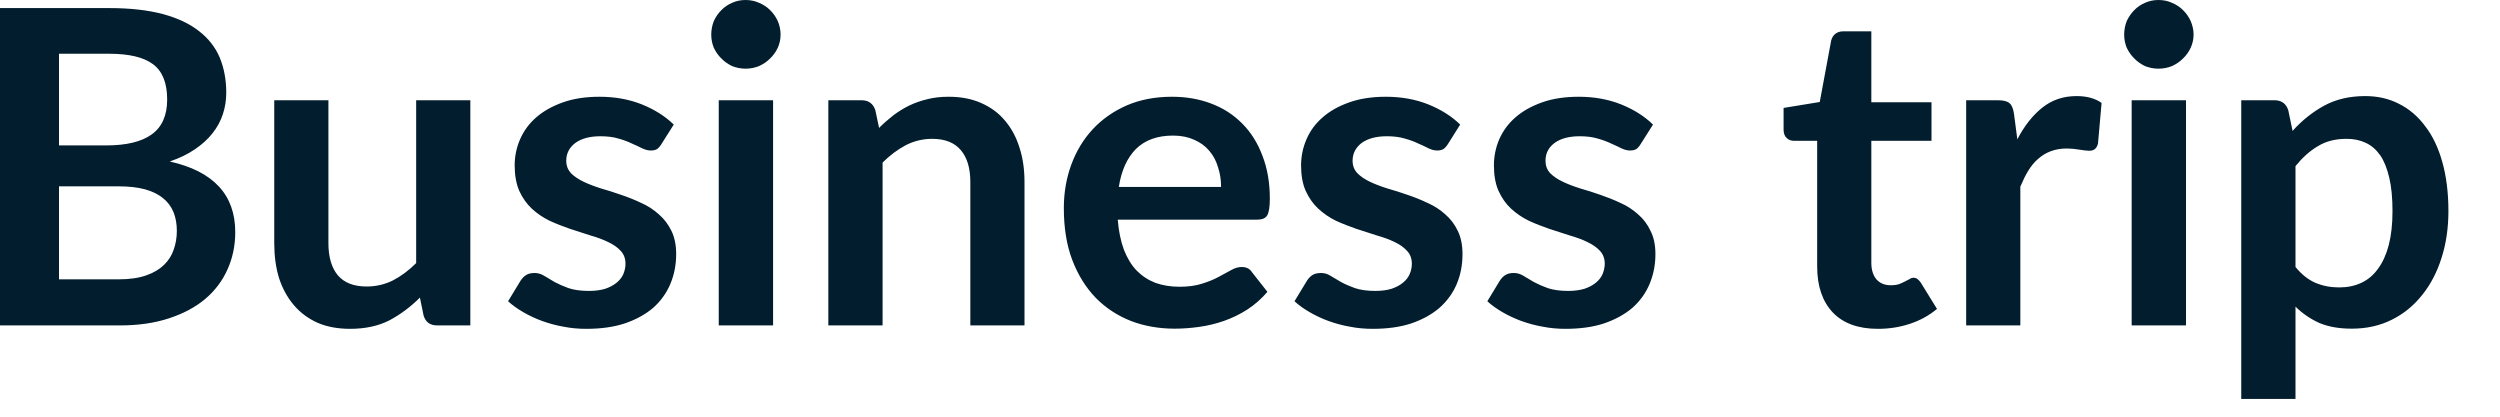 <?xml version="1.0" encoding="utf-8"?>
<svg xmlns="http://www.w3.org/2000/svg" fill="none" height="100%" overflow="visible" preserveAspectRatio="none" style="display: block;" viewBox="0 0 30 5" width="100%">
<path d="M1.424 3.352C1.556 3.352 1.666 3.336 1.756 3.304C1.846 3.273 1.916 3.23 1.969 3.178C2.023 3.125 2.062 3.064 2.085 2.994C2.11 2.923 2.122 2.849 2.122 2.77C2.122 2.687 2.109 2.613 2.083 2.548C2.056 2.482 2.015 2.425 1.958 2.38C1.902 2.332 1.83 2.297 1.741 2.272C1.652 2.248 1.546 2.236 1.422 2.236H0.708V3.352H1.424ZM0.708 0.645V1.745H1.272C1.514 1.745 1.696 1.702 1.819 1.614C1.943 1.526 2.006 1.386 2.006 1.195C2.006 0.996 1.95 0.856 1.837 0.771C1.726 0.687 1.55 0.645 1.311 0.645H0.708ZM1.311 0.097C1.56 0.097 1.773 0.121 1.951 0.168C2.129 0.216 2.273 0.283 2.385 0.371C2.5 0.459 2.583 0.565 2.636 0.689C2.688 0.814 2.715 0.955 2.715 1.111C2.715 1.2 2.702 1.287 2.675 1.368C2.649 1.449 2.608 1.526 2.551 1.598C2.497 1.668 2.426 1.732 2.341 1.79C2.256 1.849 2.156 1.897 2.037 1.938C2.561 2.055 2.823 2.338 2.823 2.785C2.823 2.947 2.792 3.096 2.73 3.233C2.669 3.37 2.579 3.489 2.462 3.588C2.344 3.687 2.199 3.764 2.027 3.82C1.855 3.877 1.659 3.905 1.437 3.905H0V0.097H1.311ZM5.644 1.203V3.905H5.247C5.16 3.905 5.107 3.865 5.083 3.786L5.039 3.571C4.928 3.682 4.806 3.773 4.673 3.844C4.54 3.912 4.383 3.946 4.201 3.946C4.054 3.946 3.923 3.922 3.81 3.873C3.697 3.822 3.602 3.751 3.525 3.66C3.448 3.569 3.389 3.461 3.348 3.336C3.31 3.21 3.291 3.071 3.291 2.919V1.203H3.941V2.919C3.941 3.085 3.979 3.213 4.054 3.304C4.132 3.394 4.246 3.438 4.399 3.438C4.511 3.438 4.617 3.414 4.715 3.365C4.813 3.314 4.906 3.245 4.994 3.157V1.203H5.644ZM7.937 1.729C7.92 1.757 7.901 1.778 7.883 1.79C7.863 1.801 7.839 1.806 7.808 1.806C7.777 1.806 7.743 1.797 7.706 1.78C7.67 1.762 7.63 1.742 7.582 1.722C7.535 1.699 7.481 1.679 7.419 1.662C7.359 1.644 7.288 1.635 7.205 1.635C7.078 1.635 6.976 1.662 6.903 1.716C6.831 1.771 6.795 1.842 6.795 1.929C6.795 1.988 6.814 2.036 6.85 2.077C6.889 2.116 6.939 2.15 7.001 2.18C7.064 2.21 7.135 2.237 7.214 2.262C7.293 2.284 7.373 2.31 7.453 2.338C7.536 2.366 7.617 2.398 7.696 2.436C7.775 2.47 7.844 2.517 7.906 2.572C7.969 2.626 8.019 2.692 8.057 2.77C8.095 2.847 8.114 2.94 8.114 3.049C8.114 3.179 8.09 3.299 8.043 3.41C7.997 3.518 7.929 3.613 7.838 3.694C7.746 3.772 7.633 3.835 7.497 3.881C7.364 3.925 7.21 3.946 7.034 3.946C6.941 3.946 6.85 3.938 6.761 3.92C6.673 3.905 6.588 3.881 6.506 3.852C6.425 3.822 6.349 3.787 6.279 3.746C6.211 3.706 6.149 3.663 6.097 3.615L6.247 3.368C6.267 3.338 6.289 3.315 6.316 3.299C6.342 3.283 6.375 3.276 6.415 3.276C6.456 3.276 6.494 3.287 6.529 3.309C6.566 3.332 6.608 3.357 6.655 3.384C6.703 3.41 6.758 3.434 6.821 3.457C6.886 3.479 6.968 3.491 7.066 3.491C7.143 3.491 7.209 3.482 7.264 3.465C7.32 3.446 7.365 3.421 7.401 3.391C7.437 3.361 7.464 3.327 7.48 3.289C7.497 3.248 7.506 3.207 7.506 3.165C7.506 3.102 7.486 3.05 7.448 3.01C7.411 2.969 7.361 2.934 7.297 2.904C7.236 2.874 7.165 2.848 7.084 2.825C7.005 2.8 6.924 2.774 6.84 2.746C6.757 2.717 6.676 2.686 6.595 2.649C6.516 2.61 6.444 2.562 6.381 2.503C6.32 2.446 6.27 2.375 6.231 2.29C6.195 2.206 6.176 2.104 6.176 1.985C6.176 1.875 6.198 1.769 6.242 1.669C6.286 1.569 6.35 1.482 6.434 1.409C6.521 1.333 6.627 1.274 6.753 1.229C6.881 1.183 7.029 1.161 7.195 1.161C7.381 1.161 7.55 1.192 7.703 1.253C7.856 1.315 7.983 1.395 8.085 1.495L7.937 1.729ZM9.277 1.203V3.905H8.625V1.203H9.277ZM9.367 0.416C9.367 0.472 9.355 0.525 9.333 0.574C9.31 0.623 9.279 0.666 9.241 0.702C9.204 0.74 9.16 0.769 9.109 0.793C9.059 0.813 9.004 0.824 8.946 0.824C8.889 0.824 8.836 0.813 8.785 0.793C8.736 0.769 8.693 0.74 8.657 0.702C8.619 0.666 8.59 0.623 8.566 0.574C8.546 0.525 8.535 0.472 8.535 0.416C8.535 0.358 8.546 0.303 8.566 0.252C8.59 0.202 8.619 0.158 8.657 0.121C8.693 0.084 8.736 0.055 8.785 0.034C8.836 0.011 8.889 0 8.946 0C9.004 0 9.059 0.011 9.109 0.034C9.16 0.055 9.204 0.084 9.241 0.121C9.279 0.158 9.31 0.202 9.333 0.252C9.355 0.303 9.367 0.358 9.367 0.416ZM10.549 1.535C10.603 1.48 10.661 1.431 10.72 1.384C10.781 1.338 10.846 1.298 10.912 1.266C10.981 1.233 11.053 1.208 11.13 1.19C11.208 1.17 11.292 1.161 11.383 1.161C11.531 1.161 11.662 1.186 11.776 1.237C11.889 1.287 11.984 1.356 12.06 1.448C12.137 1.538 12.195 1.646 12.234 1.772C12.275 1.896 12.294 2.035 12.294 2.185V3.905H11.644V2.185C11.644 2.02 11.607 1.893 11.531 1.803C11.455 1.712 11.341 1.666 11.186 1.666C11.074 1.666 10.968 1.692 10.87 1.742C10.772 1.794 10.679 1.863 10.591 1.951V3.905H9.94V1.203H10.339C10.422 1.203 10.478 1.243 10.504 1.322L10.549 1.535ZM14.653 2.243C14.653 2.159 14.641 2.08 14.616 2.006C14.594 1.93 14.559 1.865 14.511 1.809C14.464 1.753 14.403 1.709 14.33 1.677C14.257 1.644 14.173 1.627 14.077 1.627C13.889 1.627 13.741 1.68 13.632 1.787C13.525 1.895 13.456 2.047 13.426 2.243H14.653ZM13.413 2.636C13.424 2.774 13.449 2.894 13.487 2.997C13.526 3.096 13.576 3.18 13.639 3.246C13.703 3.311 13.777 3.36 13.864 3.394C13.951 3.425 14.048 3.441 14.153 3.441C14.258 3.441 14.349 3.429 14.425 3.404C14.502 3.38 14.568 3.353 14.625 3.322C14.682 3.292 14.732 3.265 14.774 3.241C14.818 3.216 14.861 3.204 14.901 3.204C14.955 3.204 14.996 3.224 15.022 3.264L15.209 3.502C15.137 3.586 15.056 3.657 14.967 3.715C14.878 3.772 14.784 3.817 14.685 3.852C14.588 3.885 14.49 3.909 14.387 3.923C14.288 3.937 14.19 3.944 14.095 3.944C13.907 3.944 13.732 3.913 13.572 3.852C13.41 3.788 13.269 3.696 13.15 3.575C13.031 3.452 12.937 3.302 12.868 3.122C12.799 2.942 12.766 2.733 12.766 2.496C12.766 2.312 12.796 2.139 12.855 1.977C12.915 1.814 13 1.673 13.11 1.554C13.223 1.432 13.358 1.337 13.518 1.266C13.68 1.196 13.862 1.161 14.064 1.161C14.234 1.161 14.391 1.188 14.535 1.243C14.679 1.297 14.802 1.377 14.906 1.482C15.01 1.586 15.091 1.714 15.148 1.866C15.208 2.018 15.238 2.191 15.238 2.385C15.238 2.484 15.227 2.55 15.206 2.585C15.186 2.619 15.145 2.636 15.085 2.636H13.413ZM17.375 1.729C17.357 1.757 17.338 1.778 17.319 1.79C17.299 1.801 17.275 1.806 17.245 1.806C17.214 1.806 17.179 1.797 17.143 1.78C17.108 1.762 17.066 1.742 17.019 1.722C16.972 1.699 16.917 1.679 16.855 1.662C16.796 1.644 16.724 1.635 16.642 1.635C16.514 1.635 16.414 1.662 16.339 1.716C16.268 1.771 16.231 1.842 16.231 1.929C16.231 1.988 16.25 2.036 16.287 2.077C16.325 2.116 16.375 2.15 16.437 2.18C16.5 2.21 16.571 2.237 16.65 2.262C16.729 2.284 16.809 2.31 16.89 2.338C16.973 2.366 17.053 2.398 17.132 2.436C17.211 2.47 17.282 2.517 17.343 2.572C17.406 2.626 17.456 2.692 17.493 2.77C17.531 2.847 17.55 2.94 17.55 3.049C17.55 3.179 17.527 3.299 17.48 3.41C17.434 3.518 17.365 3.613 17.274 3.694C17.183 3.772 17.07 3.835 16.935 3.881C16.802 3.925 16.647 3.946 16.471 3.946C16.378 3.946 16.287 3.938 16.197 3.92C16.109 3.905 16.025 3.881 15.942 3.852C15.861 3.822 15.786 3.787 15.716 3.746C15.647 3.706 15.586 3.663 15.534 3.615L15.684 3.368C15.703 3.338 15.726 3.315 15.752 3.299C15.778 3.283 15.812 3.276 15.853 3.276C15.893 3.276 15.931 3.287 15.965 3.309C16.002 3.332 16.044 3.357 16.092 3.384C16.139 3.41 16.195 3.434 16.258 3.457C16.323 3.479 16.404 3.491 16.503 3.491C16.58 3.491 16.646 3.482 16.7 3.465C16.756 3.446 16.802 3.421 16.837 3.391C16.874 3.361 16.9 3.327 16.916 3.289C16.934 3.248 16.942 3.207 16.942 3.165C16.942 3.102 16.923 3.05 16.884 3.01C16.848 2.969 16.798 2.934 16.735 2.904C16.673 2.874 16.602 2.848 16.521 2.825C16.442 2.8 16.361 2.774 16.276 2.746C16.194 2.717 16.112 2.686 16.031 2.649C15.952 2.61 15.882 2.562 15.818 2.503C15.757 2.446 15.707 2.375 15.668 2.29C15.631 2.206 15.613 2.104 15.613 1.985C15.613 1.875 15.635 1.769 15.679 1.669C15.722 1.569 15.787 1.482 15.871 1.409C15.957 1.333 16.063 1.274 16.189 1.229C16.318 1.183 16.465 1.161 16.631 1.161C16.817 1.161 16.988 1.192 17.14 1.253C17.293 1.315 17.42 1.395 17.522 1.495L17.375 1.729ZM19.688 1.729C19.671 1.757 19.652 1.778 19.634 1.79C19.614 1.801 19.589 1.806 19.559 1.806C19.527 1.806 19.494 1.797 19.457 1.78C19.421 1.762 19.38 1.742 19.333 1.722C19.285 1.699 19.232 1.679 19.17 1.662C19.11 1.644 19.039 1.635 18.956 1.635C18.829 1.635 18.727 1.662 18.654 1.716C18.581 1.771 18.546 1.842 18.546 1.929C18.546 1.988 18.564 2.036 18.601 2.077C18.64 2.116 18.689 2.15 18.752 2.18C18.814 2.21 18.886 2.237 18.965 2.262C19.044 2.284 19.124 2.31 19.204 2.338C19.286 2.366 19.367 2.398 19.447 2.436C19.526 2.47 19.595 2.517 19.657 2.572C19.72 2.626 19.77 2.692 19.806 2.77C19.846 2.847 19.865 2.94 19.865 3.049C19.865 3.179 19.841 3.299 19.794 3.41C19.748 3.518 19.68 3.613 19.589 3.694C19.497 3.772 19.384 3.835 19.248 3.881C19.115 3.925 18.961 3.946 18.785 3.946C18.692 3.946 18.601 3.938 18.512 3.92C18.424 3.905 18.338 3.881 18.256 3.852C18.176 3.822 18.1 3.787 18.03 3.746C17.961 3.706 17.9 3.663 17.848 3.615L17.998 3.368C18.017 3.338 18.04 3.315 18.067 3.299C18.093 3.283 18.126 3.276 18.166 3.276C18.207 3.276 18.244 3.287 18.28 3.309C18.317 3.332 18.359 3.357 18.406 3.384C18.454 3.41 18.509 3.434 18.572 3.457C18.637 3.479 18.719 3.491 18.817 3.491C18.894 3.491 18.96 3.482 19.015 3.465C19.071 3.446 19.116 3.421 19.152 3.391C19.188 3.361 19.215 3.327 19.231 3.289C19.247 3.248 19.257 3.207 19.257 3.165C19.257 3.102 19.237 3.05 19.199 3.01C19.162 2.969 19.111 2.934 19.048 2.904C18.987 2.874 18.916 2.848 18.835 2.825C18.756 2.8 18.674 2.774 18.591 2.746C18.508 2.717 18.426 2.686 18.346 2.649C18.267 2.61 18.195 2.562 18.132 2.503C18.07 2.446 18.021 2.375 17.982 2.29C17.945 2.206 17.927 2.104 17.927 1.985C17.927 1.875 17.949 1.769 17.992 1.669C18.037 1.569 18.1 1.482 18.185 1.409C18.271 1.333 18.378 1.274 18.503 1.229C18.631 1.183 18.779 1.161 18.946 1.161C19.132 1.161 19.301 1.192 19.454 1.253C19.607 1.315 19.734 1.395 19.836 1.495L19.688 1.729ZM22.535 3.946C22.3 3.946 22.119 3.881 21.993 3.749C21.868 3.616 21.806 3.432 21.806 3.198V1.69H21.529C21.494 1.69 21.464 1.679 21.44 1.656C21.415 1.633 21.403 1.599 21.403 1.554V1.295L21.837 1.224L21.974 0.487C21.983 0.452 22 0.424 22.024 0.406C22.049 0.386 22.081 0.376 22.119 0.376H22.456V1.227H23.178V1.69H22.456V3.154C22.456 3.238 22.477 3.304 22.517 3.352C22.559 3.399 22.616 3.423 22.688 3.423C22.729 3.423 22.762 3.418 22.788 3.41C22.816 3.399 22.84 3.388 22.859 3.378C22.88 3.368 22.899 3.358 22.915 3.349C22.93 3.338 22.946 3.333 22.962 3.333C22.981 3.333 22.997 3.338 23.01 3.349C23.022 3.358 23.035 3.371 23.049 3.391L23.244 3.707C23.149 3.786 23.04 3.846 22.918 3.886C22.795 3.927 22.667 3.946 22.535 3.946ZM24.208 1.672C24.292 1.51 24.392 1.384 24.507 1.292C24.624 1.199 24.76 1.153 24.919 1.153C25.043 1.153 25.143 1.181 25.219 1.235L25.176 1.722C25.168 1.754 25.155 1.776 25.137 1.79C25.121 1.803 25.099 1.809 25.071 1.809C25.045 1.809 25.005 1.804 24.953 1.796C24.902 1.787 24.852 1.782 24.802 1.782C24.731 1.782 24.666 1.793 24.611 1.814C24.554 1.835 24.504 1.865 24.458 1.906C24.413 1.944 24.374 1.992 24.339 2.049C24.305 2.104 24.274 2.169 24.244 2.24V3.905H23.594V1.203H23.976C24.042 1.203 24.089 1.215 24.116 1.24C24.142 1.262 24.159 1.305 24.168 1.367L24.208 1.672ZM26.232 1.203V3.905H25.58V1.203H26.232ZM26.323 0.416C26.323 0.472 26.31 0.525 26.288 0.574C26.265 0.623 26.234 0.666 26.196 0.702C26.159 0.74 26.115 0.769 26.064 0.793C26.014 0.813 25.959 0.824 25.901 0.824C25.844 0.824 25.791 0.813 25.74 0.793C25.691 0.769 25.648 0.74 25.612 0.702C25.575 0.666 25.545 0.623 25.521 0.574C25.501 0.525 25.49 0.472 25.49 0.416C25.49 0.358 25.501 0.303 25.521 0.252C25.545 0.202 25.575 0.158 25.612 0.121C25.648 0.084 25.691 0.055 25.74 0.034C25.791 0.011 25.844 0 25.901 0C25.959 0 26.014 0.011 26.064 0.034C26.115 0.055 26.159 0.084 26.196 0.121C26.234 0.158 26.265 0.202 26.288 0.252C26.31 0.303 26.323 0.358 26.323 0.416ZM27.546 3.204C27.619 3.293 27.699 3.357 27.786 3.394C27.873 3.431 27.968 3.449 28.07 3.449C28.168 3.449 28.257 3.431 28.336 3.394C28.415 3.357 28.482 3.301 28.536 3.225C28.592 3.15 28.635 3.055 28.665 2.941C28.695 2.825 28.71 2.689 28.71 2.532C28.71 2.375 28.697 2.241 28.671 2.132C28.645 2.022 28.61 1.932 28.563 1.864C28.515 1.796 28.457 1.745 28.389 1.714C28.322 1.682 28.245 1.666 28.16 1.666C28.024 1.666 27.91 1.695 27.815 1.754C27.72 1.809 27.631 1.889 27.546 1.993V3.204ZM27.511 1.571C27.622 1.447 27.748 1.346 27.888 1.269C28.029 1.192 28.193 1.153 28.383 1.153C28.531 1.153 28.665 1.183 28.786 1.245C28.909 1.306 29.015 1.396 29.102 1.514C29.192 1.63 29.26 1.773 29.308 1.945C29.356 2.116 29.381 2.312 29.381 2.532C29.381 2.734 29.354 2.921 29.299 3.093C29.245 3.265 29.167 3.415 29.065 3.541C28.965 3.667 28.844 3.767 28.699 3.838C28.557 3.909 28.397 3.944 28.22 3.944C28.069 3.944 27.94 3.921 27.833 3.876C27.726 3.828 27.631 3.763 27.546 3.68V4.787H26.895V1.203H27.294C27.378 1.203 27.433 1.243 27.459 1.322L27.511 1.571Z" fill="#021D2D" id="Vector"/>
</svg>